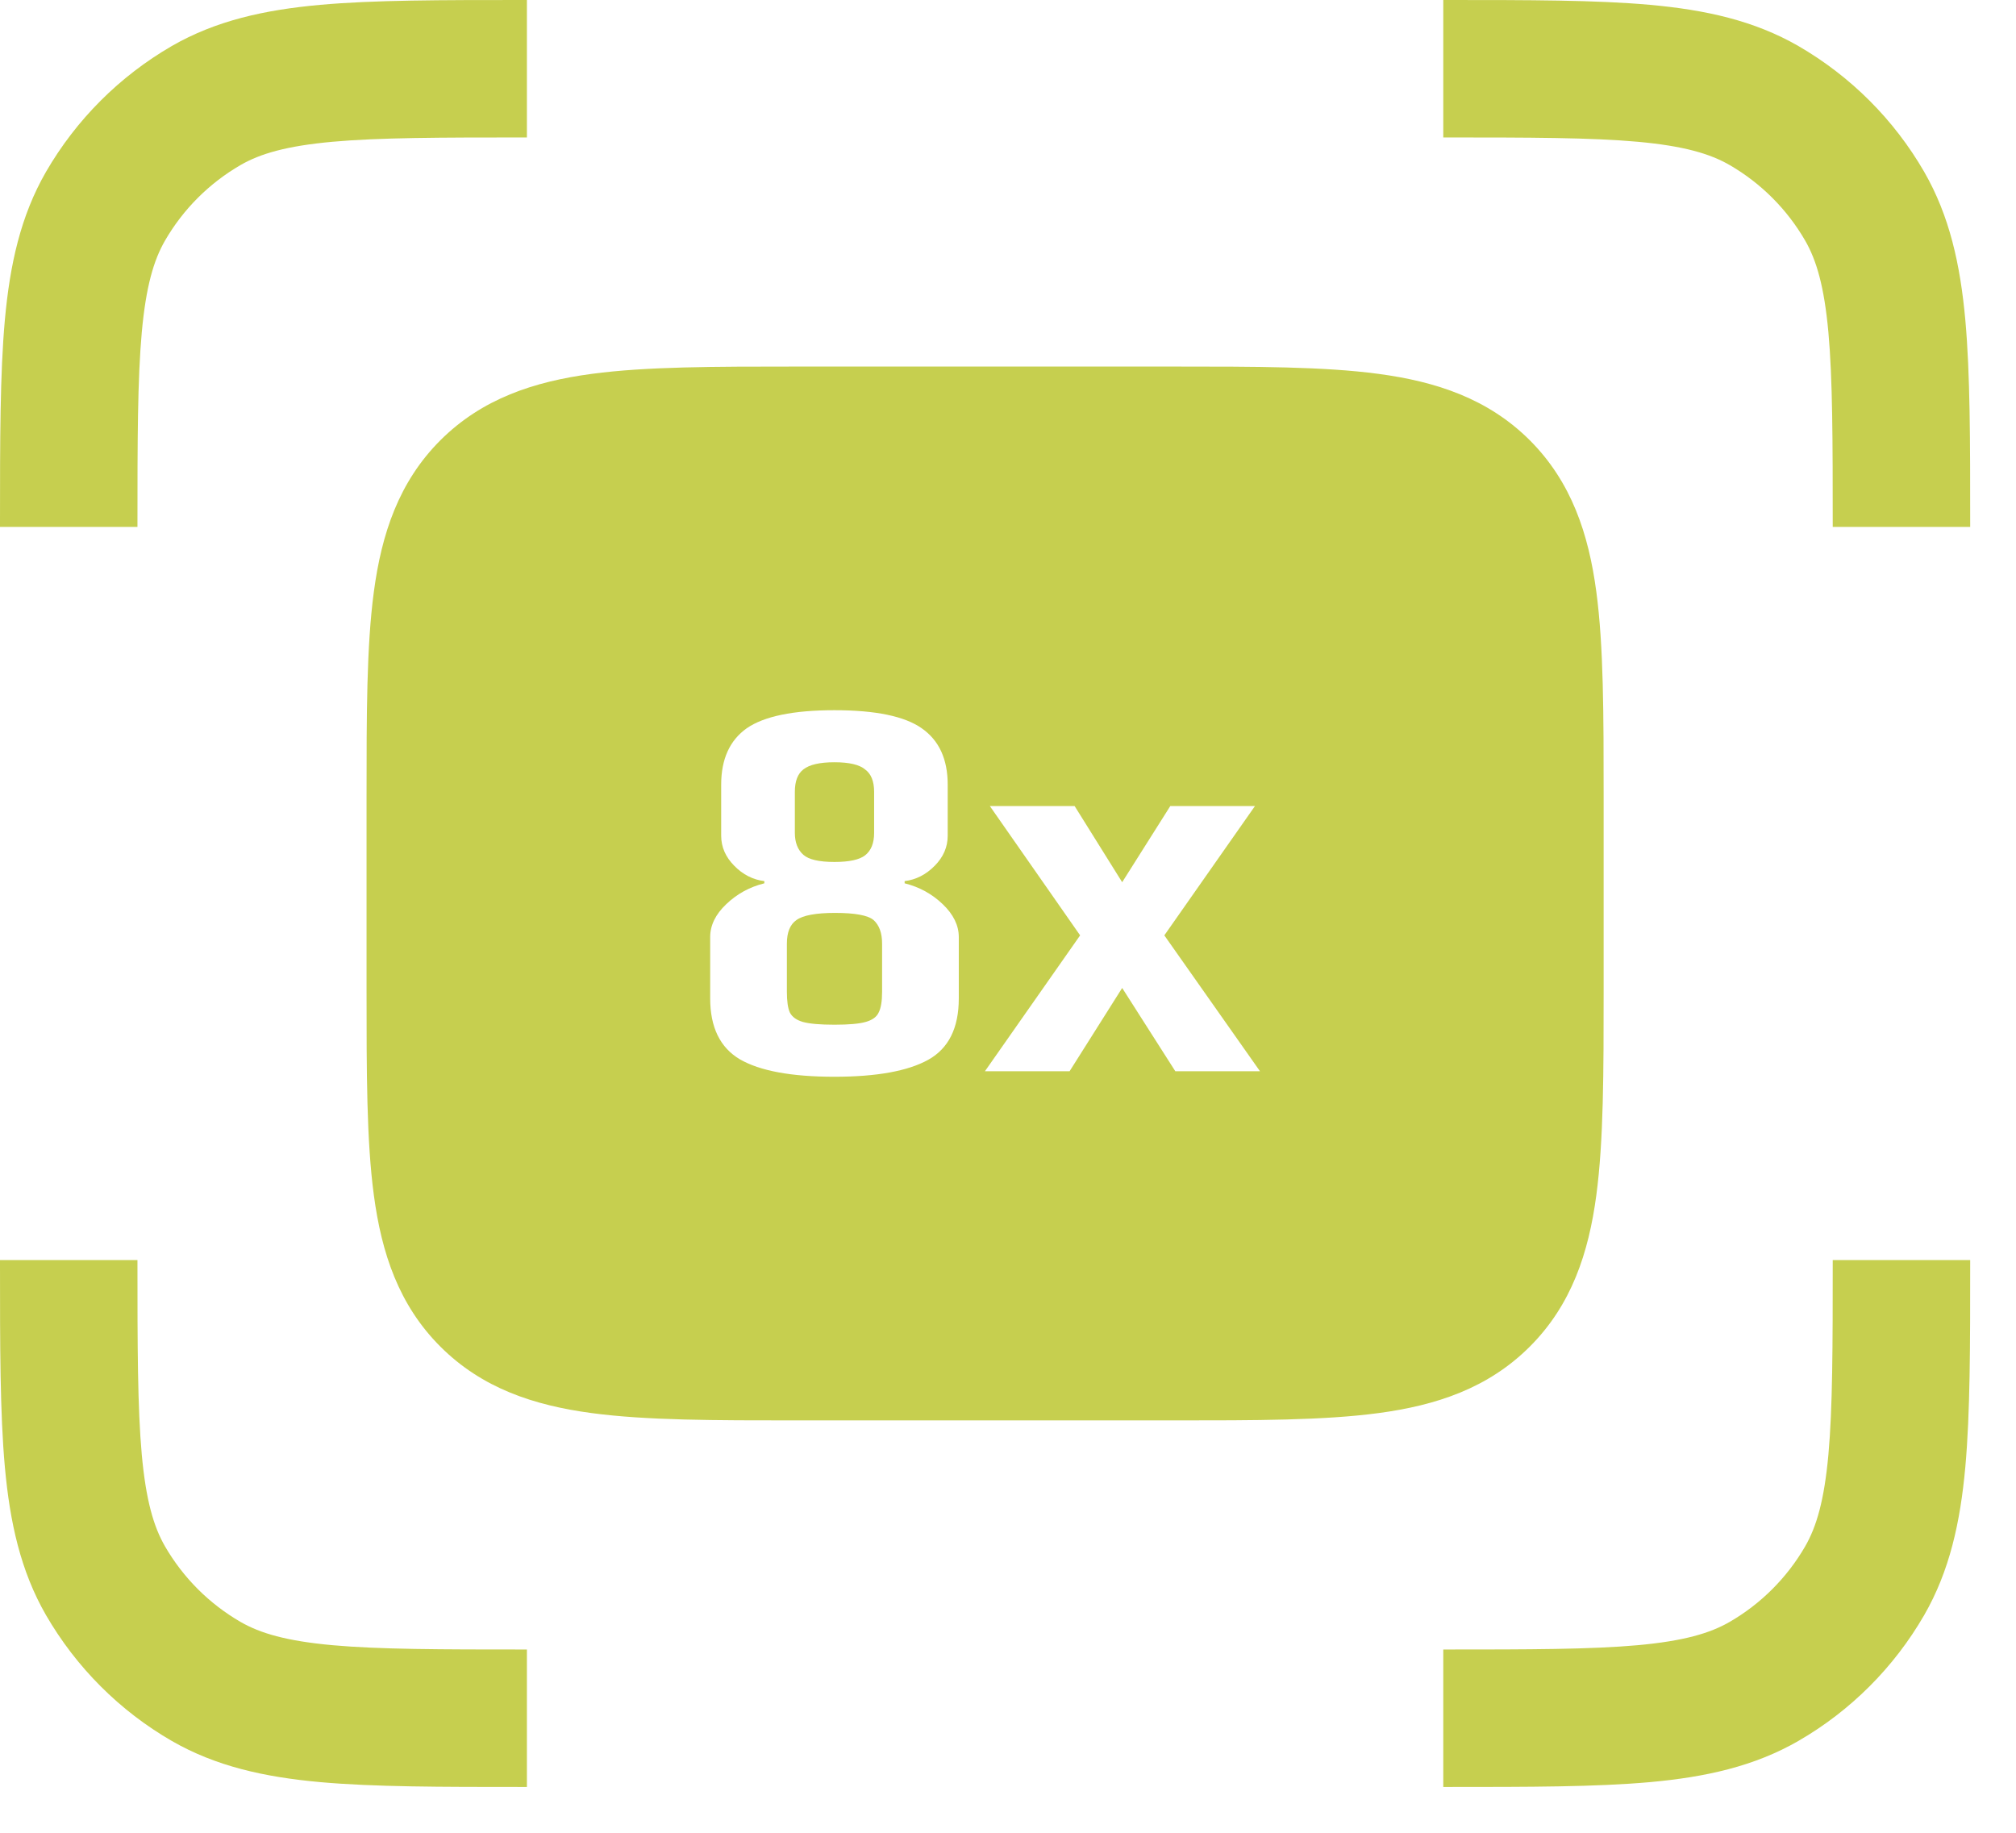 <svg width="22" height="20" viewBox="0 0 22 20" fill="none" xmlns="http://www.w3.org/2000/svg">
<path fill-rule="evenodd" clip-rule="evenodd" d="M5.714 2.28405e-07H5.75V1.5C4.802 1.5 4.14 1.501 3.628 1.547C3.125 1.593 2.84 1.677 2.625 1.801C2.283 1.999 1.999 2.283 1.801 2.625C1.677 2.84 1.593 3.125 1.547 3.628C1.501 4.14 1.5 4.802 1.5 5.75H2.1746e-07V5.714V5.714V5.714C-8.37807e-06 4.81 -1.53109e-05 4.081 0.053 3.492C0.108 2.886 0.225 2.356 0.502 1.875C0.832 1.305 1.305 0.832 1.875 0.502C2.356 0.225 2.886 0.108 3.492 0.053C4.081 -1.58176e-05 4.81 -8.65353e-06 5.714 2.28405e-07H5.714ZM17.872 1.547C17.36 1.501 16.698 1.5 15.75 1.5V2.28405e-07H15.786H15.786C16.69 -8.65353e-06 17.419 -1.58176e-05 18.008 0.053C18.614 0.108 19.144 0.225 19.625 0.502C20.195 0.832 20.669 1.305 20.998 1.875C21.275 2.356 21.392 2.886 21.447 3.492C21.5 4.081 21.5 4.81 21.5 5.714V5.75H20C20 4.802 19.999 4.14 19.953 3.628C19.907 3.125 19.823 2.84 19.699 2.625C19.501 2.283 19.217 1.999 18.875 1.801C18.66 1.677 18.375 1.593 17.872 1.547ZM2.1746e-07 13.786V13.75H1.5C1.5 14.698 1.501 15.36 1.547 15.872C1.593 16.375 1.677 16.66 1.801 16.875C1.999 17.217 2.283 17.501 2.625 17.699C2.84 17.823 3.125 17.907 3.628 17.953C4.14 17.999 4.802 18 5.75 18V19.5H5.714C4.81 19.5 4.081 19.5 3.492 19.447C2.886 19.392 2.356 19.275 1.875 18.998C1.305 18.669 0.832 18.195 0.502 17.625C0.225 17.144 0.108 16.614 0.053 16.008C-1.53109e-05 15.419 -8.37807e-06 14.69 2.1746e-07 13.786V13.786V13.786ZM19.953 15.872C19.999 15.36 20 14.698 20 13.75H21.5V13.786C21.5 14.69 21.5 15.419 21.447 16.008C21.392 16.614 21.275 17.144 20.998 17.625C20.669 18.195 20.195 18.669 19.625 18.998C19.144 19.275 18.614 19.392 18.008 19.447C17.419 19.5 16.69 19.5 15.786 19.5H15.75V18C16.698 18 17.36 17.999 17.872 17.953C18.375 17.907 18.66 17.823 18.875 17.699C19.217 17.501 19.501 17.217 19.699 16.875C19.823 16.66 19.907 16.375 19.953 15.872ZM8.75 4L8.698 4C7.8 4 7.05 4 6.456 4.08C5.828 4.164 5.261 4.35 4.805 4.805C4.35 5.261 4.164 5.828 4.08 6.456C4 7.05 4 7.8 4 8.698L4 8.75V10.75L4 10.802C4 11.7 4 12.45 4.08 13.044C4.164 13.672 4.35 14.239 4.805 14.694C5.261 15.15 5.828 15.336 6.456 15.42C7.05 15.5 7.8 15.5 8.698 15.5H8.698L8.75 15.5H12.75L12.802 15.5H12.802C13.7 15.5 14.45 15.5 15.044 15.42C15.672 15.336 16.239 15.15 16.695 14.694C17.15 14.239 17.336 13.672 17.42 13.044C17.5 12.45 17.5 11.7 17.5 10.802V10.802V10.802V10.802L17.5 10.75V8.75L17.5 8.698V8.698V8.698V8.698C17.5 7.799 17.5 7.05 17.42 6.456C17.336 5.828 17.15 5.261 16.695 4.805C16.239 4.35 15.672 4.164 15.044 4.08C14.45 4 13.7 4 12.802 4L12.75 4H8.75ZM8.073 11.559C8.292 11.686 8.636 11.75 9.106 11.75C9.566 11.75 9.907 11.688 10.129 11.565C10.352 11.441 10.463 11.218 10.463 10.895V10.225C10.463 10.098 10.404 9.978 10.288 9.867C10.171 9.755 10.033 9.679 9.872 9.639V9.615C9.996 9.6 10.105 9.544 10.2 9.448C10.295 9.352 10.342 9.243 10.342 9.119V8.563C10.342 8.284 10.248 8.079 10.058 7.947C9.872 7.816 9.555 7.75 9.106 7.75C8.658 7.75 8.339 7.816 8.149 7.947C7.963 8.079 7.87 8.284 7.87 8.563V9.119C7.87 9.243 7.918 9.352 8.013 9.448C8.107 9.544 8.217 9.6 8.341 9.615V9.639C8.18 9.679 8.042 9.755 7.925 9.867C7.808 9.978 7.75 10.098 7.75 10.225V10.895C7.75 11.21 7.858 11.431 8.073 11.559ZM9.44 9.334C9.378 9.382 9.267 9.406 9.106 9.406C8.939 9.406 8.826 9.38 8.767 9.328C8.705 9.273 8.674 9.193 8.674 9.089V8.641C8.674 8.525 8.705 8.444 8.767 8.396C8.833 8.344 8.946 8.318 9.106 8.318C9.267 8.318 9.378 8.344 9.44 8.396C9.506 8.444 9.539 8.525 9.539 8.641V9.089C9.539 9.201 9.506 9.283 9.44 9.334ZM9.446 11.152C9.376 11.172 9.263 11.182 9.106 11.182C8.95 11.182 8.835 11.172 8.762 11.152C8.693 11.132 8.645 11.098 8.62 11.05C8.598 11.003 8.587 10.927 8.587 10.823V10.297C8.587 10.174 8.622 10.088 8.691 10.04C8.764 9.988 8.904 9.962 9.112 9.962C9.331 9.962 9.471 9.988 9.533 10.04C9.595 10.096 9.626 10.181 9.626 10.297V10.823C9.626 10.927 9.613 11.003 9.588 11.05C9.566 11.098 9.518 11.132 9.446 11.152ZM10.802 8.796L11.787 10.207L10.748 11.69H11.672L12.246 10.781L12.826 11.69H13.75L12.706 10.207L13.695 8.796H12.771L12.246 9.627L11.727 8.796H10.802Z" fill="#C6CF4F"/>
</svg>
